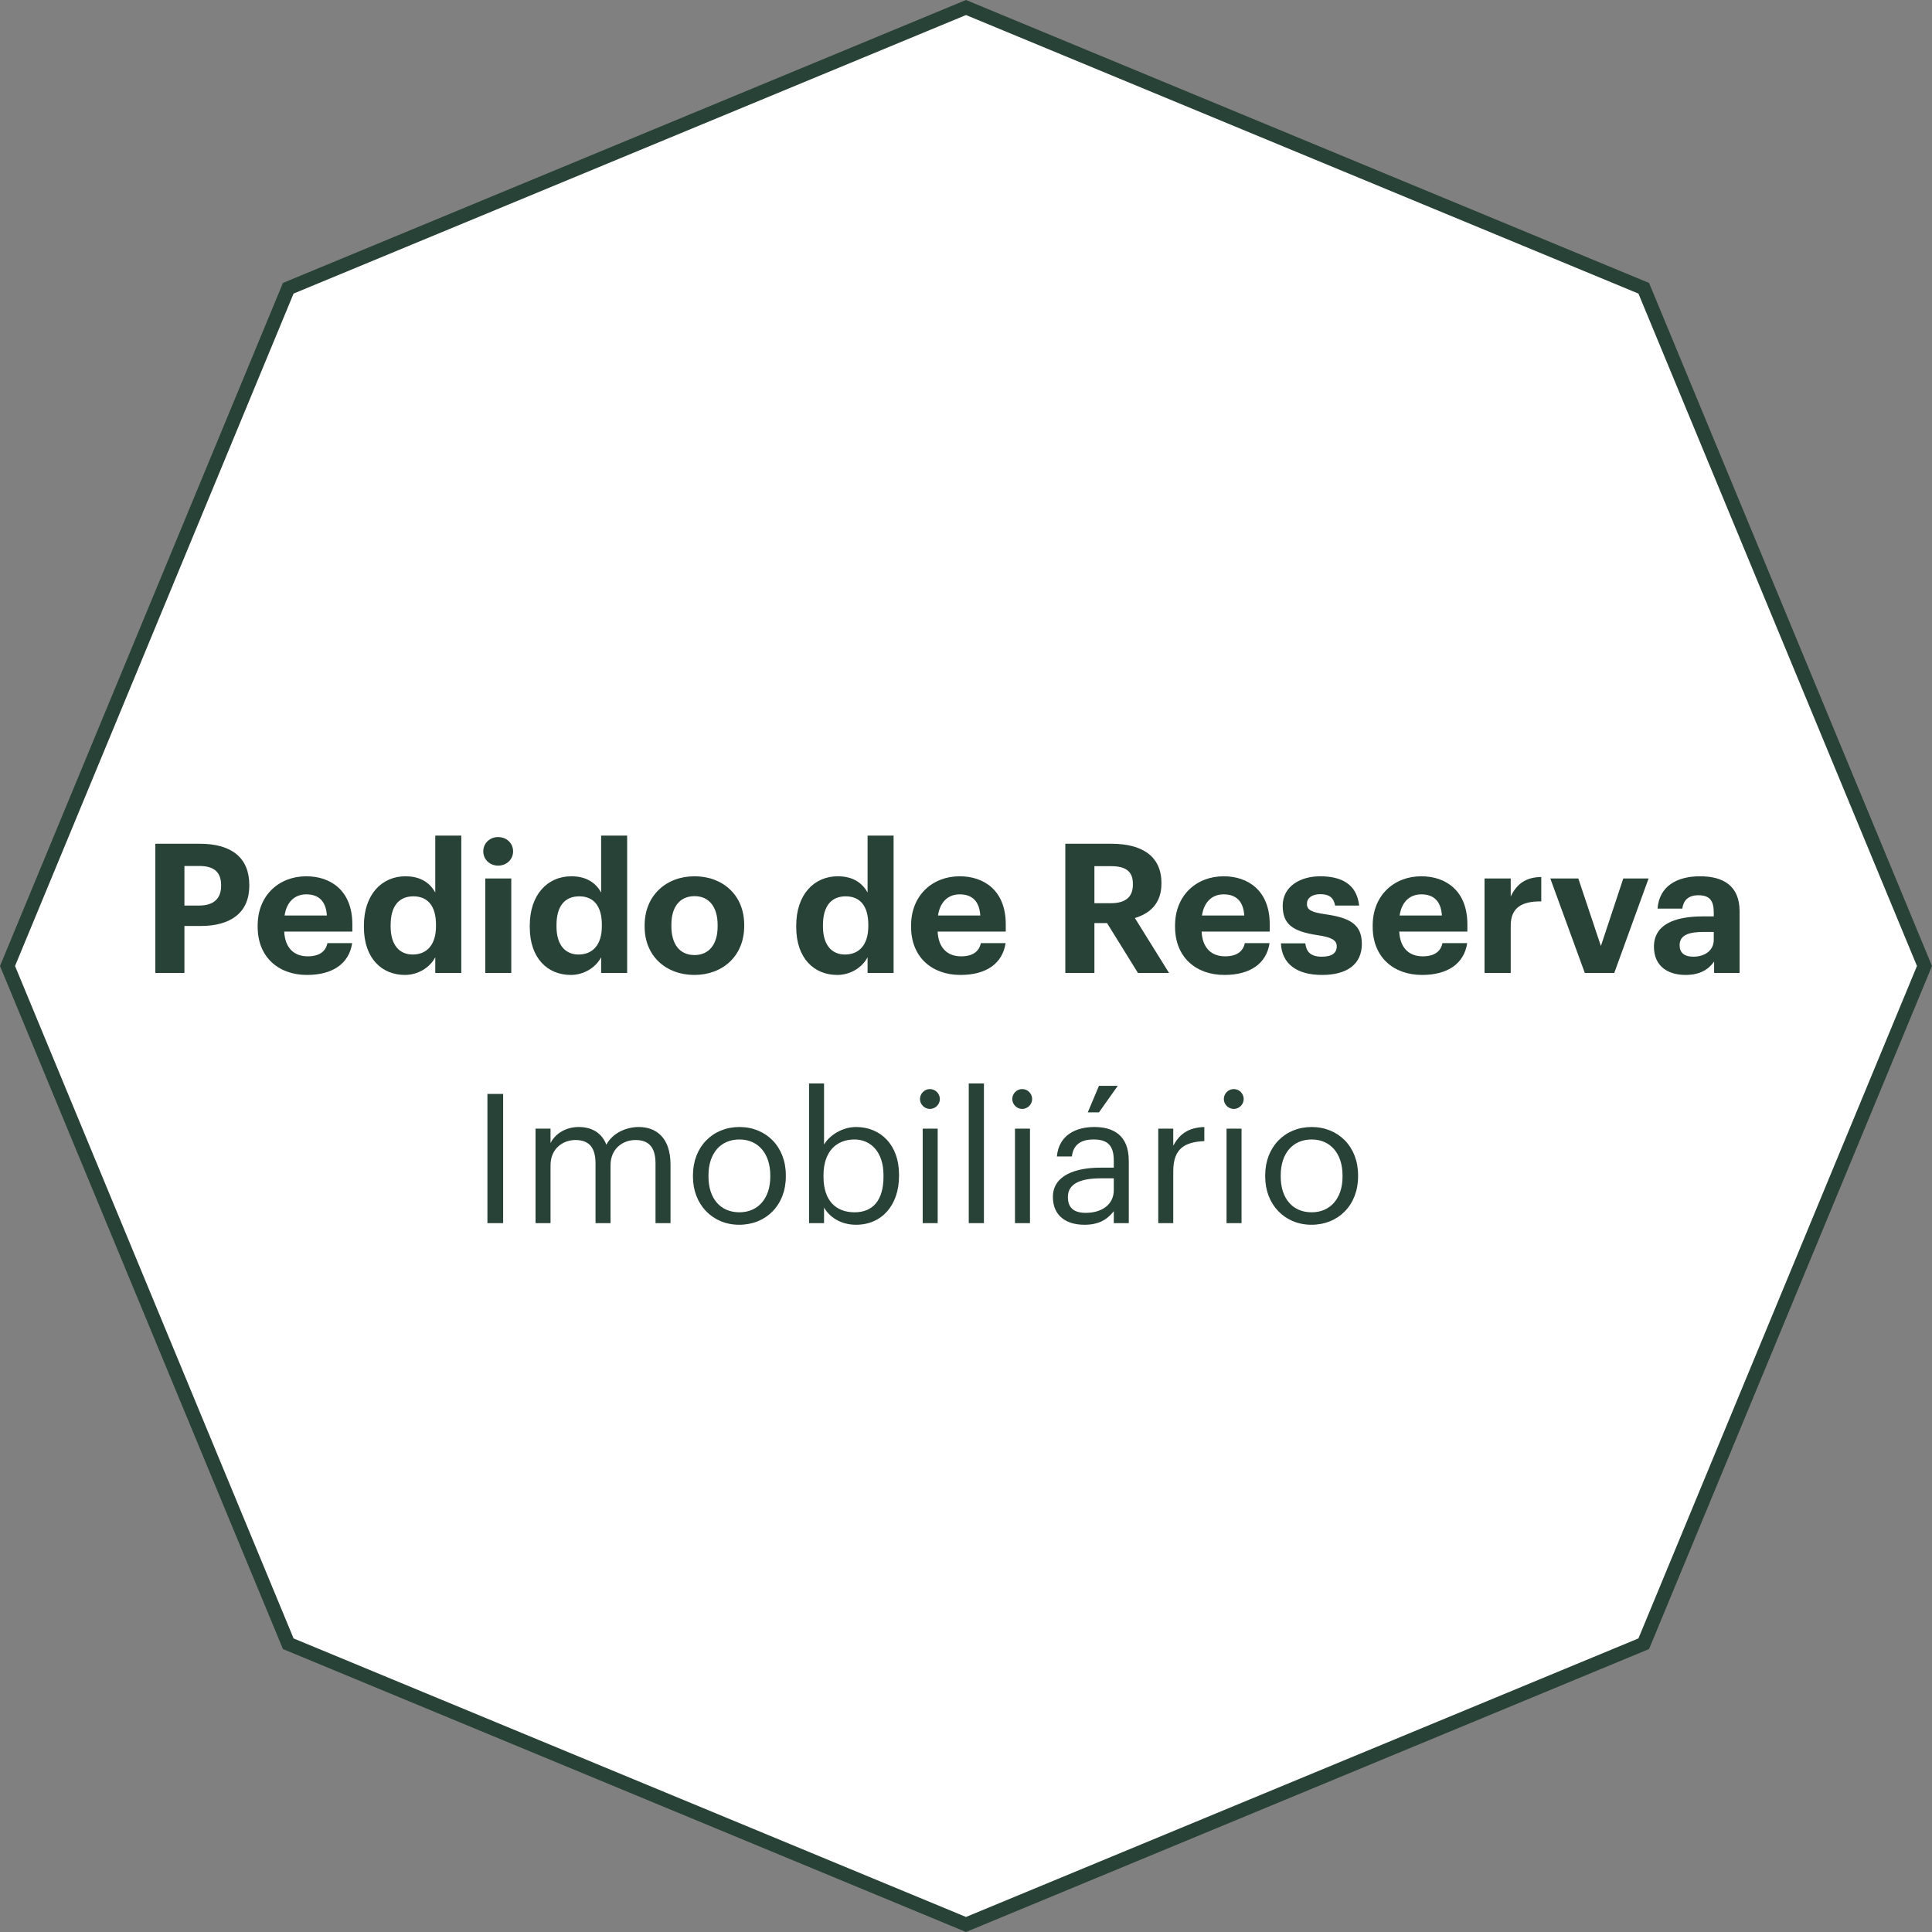 <svg width="139" height="139" viewBox="0 0 139 139" fill="none" xmlns="http://www.w3.org/2000/svg">
<rect x="0" y="0" width="139" height="139" fill="#808080" stroke="none"/>
<path d="M20.739 20.739L69.5 0.541L118.261 20.739L138.459 69.5L118.261 118.261L69.5 138.459L20.739 118.261L0.541 69.5L20.739 20.739Z" fill="white" stroke="#294237"/>
<path d="M11.176 70V60.705H14.387C16.649 60.705 17.936 61.706 17.936 63.669V63.721C17.936 65.684 16.571 66.62 14.452 66.62H13.269V70H11.176ZM13.269 65.151H14.335C15.362 65.151 15.908 64.657 15.908 63.734V63.682C15.908 62.694 15.336 62.304 14.335 62.304H13.269V65.151ZM22.087 70.143C20.033 70.143 18.538 68.856 18.538 66.685V66.581C18.538 64.436 20.059 63.045 22.035 63.045C23.79 63.045 25.35 64.072 25.35 66.503V67.023H20.449C20.501 68.154 21.112 68.804 22.139 68.804C23.01 68.804 23.439 68.427 23.556 67.855H25.337C25.116 69.324 23.946 70.143 22.087 70.143ZM20.475 65.866H23.517C23.452 64.839 22.932 64.345 22.035 64.345C21.19 64.345 20.618 64.904 20.475 65.866ZM29.691 68.674C30.679 68.674 31.368 68.011 31.368 66.633V66.529C31.368 65.177 30.77 64.488 29.743 64.488C28.69 64.488 28.105 65.203 28.105 66.555V66.659C28.105 68.011 28.755 68.674 29.691 68.674ZM29.132 70.143C27.481 70.143 26.181 68.96 26.181 66.698V66.594C26.181 64.358 27.468 63.045 29.171 63.045C30.263 63.045 30.939 63.526 31.316 64.215V60.12H33.188V70H31.316V68.869C30.965 69.558 30.133 70.143 29.132 70.143ZM35.836 62.278C35.238 62.278 34.77 61.836 34.77 61.251C34.77 60.666 35.238 60.224 35.836 60.224C36.447 60.224 36.915 60.666 36.915 61.251C36.915 61.836 36.447 62.278 35.836 62.278ZM34.913 70V63.201H36.785V70H34.913ZM41.624 68.674C42.612 68.674 43.301 68.011 43.301 66.633V66.529C43.301 65.177 42.703 64.488 41.676 64.488C40.623 64.488 40.038 65.203 40.038 66.555V66.659C40.038 68.011 40.688 68.674 41.624 68.674ZM41.066 70.143C39.414 70.143 38.114 68.96 38.114 66.698V66.594C38.114 64.358 39.401 63.045 41.105 63.045C42.197 63.045 42.873 63.526 43.249 64.215V60.12H45.121V70H43.249V68.869C42.898 69.558 42.066 70.143 41.066 70.143ZM49.954 70.143C47.926 70.143 46.379 68.791 46.379 66.672V66.568C46.379 64.436 47.926 63.045 49.967 63.045C52.008 63.045 53.542 64.41 53.542 66.529V66.633C53.542 68.778 51.995 70.143 49.954 70.143ZM49.967 68.713C51.02 68.713 51.631 67.933 51.631 66.646V66.555C51.631 65.255 51.02 64.475 49.967 64.475C48.927 64.475 48.303 65.229 48.303 66.529V66.633C48.303 67.933 48.901 68.713 49.967 68.713ZM60.794 68.674C61.782 68.674 62.471 68.011 62.471 66.633V66.529C62.471 65.177 61.873 64.488 60.846 64.488C59.794 64.488 59.209 65.203 59.209 66.555V66.659C59.209 68.011 59.858 68.674 60.794 68.674ZM60.236 70.143C58.584 70.143 57.285 68.96 57.285 66.698V66.594C57.285 64.358 58.572 63.045 60.275 63.045C61.367 63.045 62.042 63.526 62.419 64.215V60.12H64.291V70H62.419V68.869C62.069 69.558 61.236 70.143 60.236 70.143ZM69.098 70.143C67.044 70.143 65.549 68.856 65.549 66.685V66.581C65.549 64.436 67.07 63.045 69.046 63.045C70.801 63.045 72.361 64.072 72.361 66.503V67.023H67.46C67.512 68.154 68.123 68.804 69.15 68.804C70.021 68.804 70.45 68.427 70.567 67.855H72.348C72.127 69.324 70.957 70.143 69.098 70.143ZM67.486 65.866H70.528C70.463 64.839 69.943 64.345 69.046 64.345C68.201 64.345 67.629 64.904 67.486 65.866ZM78.739 64.982H79.921C80.975 64.982 81.507 64.54 81.507 63.643V63.591C81.507 62.642 80.936 62.317 79.921 62.317H78.739V64.982ZM76.645 70V60.705H79.974C82.171 60.705 83.561 61.602 83.561 63.526V63.578C83.561 64.982 82.743 65.723 81.65 66.048L84.108 70H81.871L79.648 66.412H78.739V70H76.645ZM88.09 70.143C86.036 70.143 84.541 68.856 84.541 66.685V66.581C84.541 64.436 86.062 63.045 88.038 63.045C89.793 63.045 91.353 64.072 91.353 66.503V67.023H86.452C86.504 68.154 87.115 68.804 88.142 68.804C89.013 68.804 89.442 68.427 89.559 67.855H91.34C91.119 69.324 89.949 70.143 88.09 70.143ZM86.478 65.866H89.52C89.455 64.839 88.935 64.345 88.038 64.345C87.193 64.345 86.621 64.904 86.478 65.866ZM95.12 70.143C93.287 70.143 92.221 69.337 92.156 67.868H93.911C93.989 68.479 94.288 68.83 95.107 68.83C95.835 68.83 96.173 68.557 96.173 68.089C96.173 67.621 95.77 67.426 94.795 67.283C92.988 67.01 92.286 66.49 92.286 65.164C92.286 63.747 93.586 63.045 94.977 63.045C96.485 63.045 97.616 63.591 97.785 65.151H96.056C95.952 64.592 95.64 64.332 94.99 64.332C94.379 64.332 94.028 64.618 94.028 65.034C94.028 65.463 94.353 65.632 95.341 65.775C97.044 66.022 97.98 66.451 97.98 67.907C97.98 69.376 96.914 70.143 95.12 70.143ZM102.309 70.143C100.255 70.143 98.76 68.856 98.76 66.685V66.581C98.76 64.436 100.281 63.045 102.257 63.045C104.012 63.045 105.572 64.072 105.572 66.503V67.023H100.671C100.723 68.154 101.334 68.804 102.361 68.804C103.232 68.804 103.661 68.427 103.778 67.855H105.559C105.338 69.324 104.168 70.143 102.309 70.143ZM100.697 65.866H103.739C103.674 64.839 103.154 64.345 102.257 64.345C101.412 64.345 100.84 64.904 100.697 65.866ZM106.806 70V63.201H108.691V64.501C109.12 63.591 109.783 63.11 110.888 63.097V64.852C109.497 64.839 108.691 65.294 108.691 66.594V70H106.806ZM114.021 70L111.538 63.201H113.553L115.178 68.063L116.79 63.201H118.61L116.14 70H114.021ZM121.829 68.83C122.661 68.83 123.298 68.375 123.298 67.621V67.049H122.57C121.478 67.049 120.841 67.283 120.841 68.011C120.841 68.505 121.14 68.83 121.829 68.83ZM121.27 70.143C120.035 70.143 118.995 69.545 118.995 68.115C118.995 66.529 120.451 65.931 122.531 65.931H123.298V65.658C123.298 64.852 123.051 64.41 122.193 64.41C121.452 64.41 121.114 64.787 121.036 65.372H119.255C119.372 63.76 120.646 63.045 122.31 63.045C123.974 63.045 125.157 63.721 125.157 65.567V70H123.324V69.181C122.934 69.727 122.336 70.143 121.27 70.143ZM35.068 88V78.705H36.199V88H35.068ZM38.53 88V81.201H39.609V82.241C39.921 81.604 40.662 81.084 41.637 81.084C42.508 81.084 43.275 81.448 43.626 82.358C44.094 81.474 45.108 81.084 45.953 81.084C47.175 81.084 48.241 81.812 48.241 83.788V88H47.162V83.71C47.162 82.514 46.655 82.02 45.719 82.02C44.835 82.02 43.925 82.618 43.925 83.84V88H42.846V83.71C42.846 82.514 42.339 82.02 41.403 82.02C40.519 82.02 39.609 82.618 39.609 83.84V88H38.53ZM53.183 88.117C51.246 88.117 49.855 86.648 49.855 84.659V84.555C49.855 82.514 51.272 81.084 53.196 81.084C55.12 81.084 56.537 82.501 56.537 84.542V84.646C56.537 86.7 55.12 88.117 53.183 88.117ZM53.196 87.22C54.561 87.22 55.419 86.193 55.419 84.659V84.568C55.419 82.995 54.548 81.981 53.196 81.981C51.831 81.981 50.973 82.995 50.973 84.555V84.659C50.973 86.206 51.818 87.22 53.196 87.22ZM61.588 88.117C60.483 88.117 59.677 87.558 59.287 86.882V88H58.208V77.951H59.287V82.345C59.677 81.682 60.6 81.084 61.588 81.084C63.369 81.084 64.682 82.384 64.682 84.503V84.607C64.682 86.687 63.46 88.117 61.588 88.117ZM61.484 87.22C62.836 87.22 63.564 86.31 63.564 84.659V84.555C63.564 82.839 62.615 81.981 61.471 81.981C60.21 81.981 59.248 82.813 59.248 84.555V84.659C59.248 86.401 60.158 87.22 61.484 87.22ZM66.904 79.784C66.514 79.784 66.189 79.459 66.189 79.069C66.189 78.679 66.514 78.354 66.904 78.354C67.294 78.354 67.619 78.679 67.619 79.069C67.619 79.459 67.294 79.784 66.904 79.784ZM66.384 88V81.201H67.463V88H66.384ZM69.698 88V77.951H70.79V88H69.698ZM73.544 79.784C73.154 79.784 72.829 79.459 72.829 79.069C72.829 78.679 73.154 78.354 73.544 78.354C73.934 78.354 74.259 78.679 74.259 79.069C74.259 79.459 73.934 79.784 73.544 79.784ZM73.024 88V81.201H74.103V88H73.024ZM78.118 87.259C79.262 87.259 80.133 86.674 80.133 85.621V84.776H79.197C77.832 84.776 76.831 85.114 76.831 86.115C76.831 86.817 77.169 87.259 78.118 87.259ZM78.014 88.117C76.753 88.117 75.752 87.506 75.752 86.115C75.752 84.542 77.416 84.009 79.158 84.009H80.133V83.515C80.133 82.436 79.717 81.981 78.677 81.981C77.741 81.981 77.221 82.371 77.117 83.203H76.038C76.181 81.656 77.416 81.084 78.729 81.084C80.029 81.084 81.212 81.617 81.212 83.515V88H80.133V87.142C79.626 87.779 79.015 88.117 78.014 88.117ZM78.261 80.031L79.067 78.12H80.419L79.067 80.031H78.261ZM83.332 88V81.201H84.411V82.423C84.84 81.656 85.425 81.123 86.647 81.084V82.098C85.282 82.163 84.411 82.592 84.411 84.269V88H83.332ZM88.765 79.784C88.375 79.784 88.05 79.459 88.05 79.069C88.05 78.679 88.375 78.354 88.765 78.354C89.155 78.354 89.48 78.679 89.48 79.069C89.48 79.459 89.155 79.784 88.765 79.784ZM88.245 88V81.201H89.324V88H88.245ZM94.354 88.117C92.417 88.117 91.026 86.648 91.026 84.659V84.555C91.026 82.514 92.443 81.084 94.367 81.084C96.291 81.084 97.708 82.501 97.708 84.542V84.646C97.708 86.7 96.291 88.117 94.354 88.117ZM94.367 87.22C95.732 87.22 96.59 86.193 96.59 84.659V84.568C96.59 82.995 95.719 81.981 94.367 81.981C93.002 81.981 92.144 82.995 92.144 84.555V84.659C92.144 86.206 92.989 87.22 94.367 87.22Z" fill="#294237"/>
</svg>
